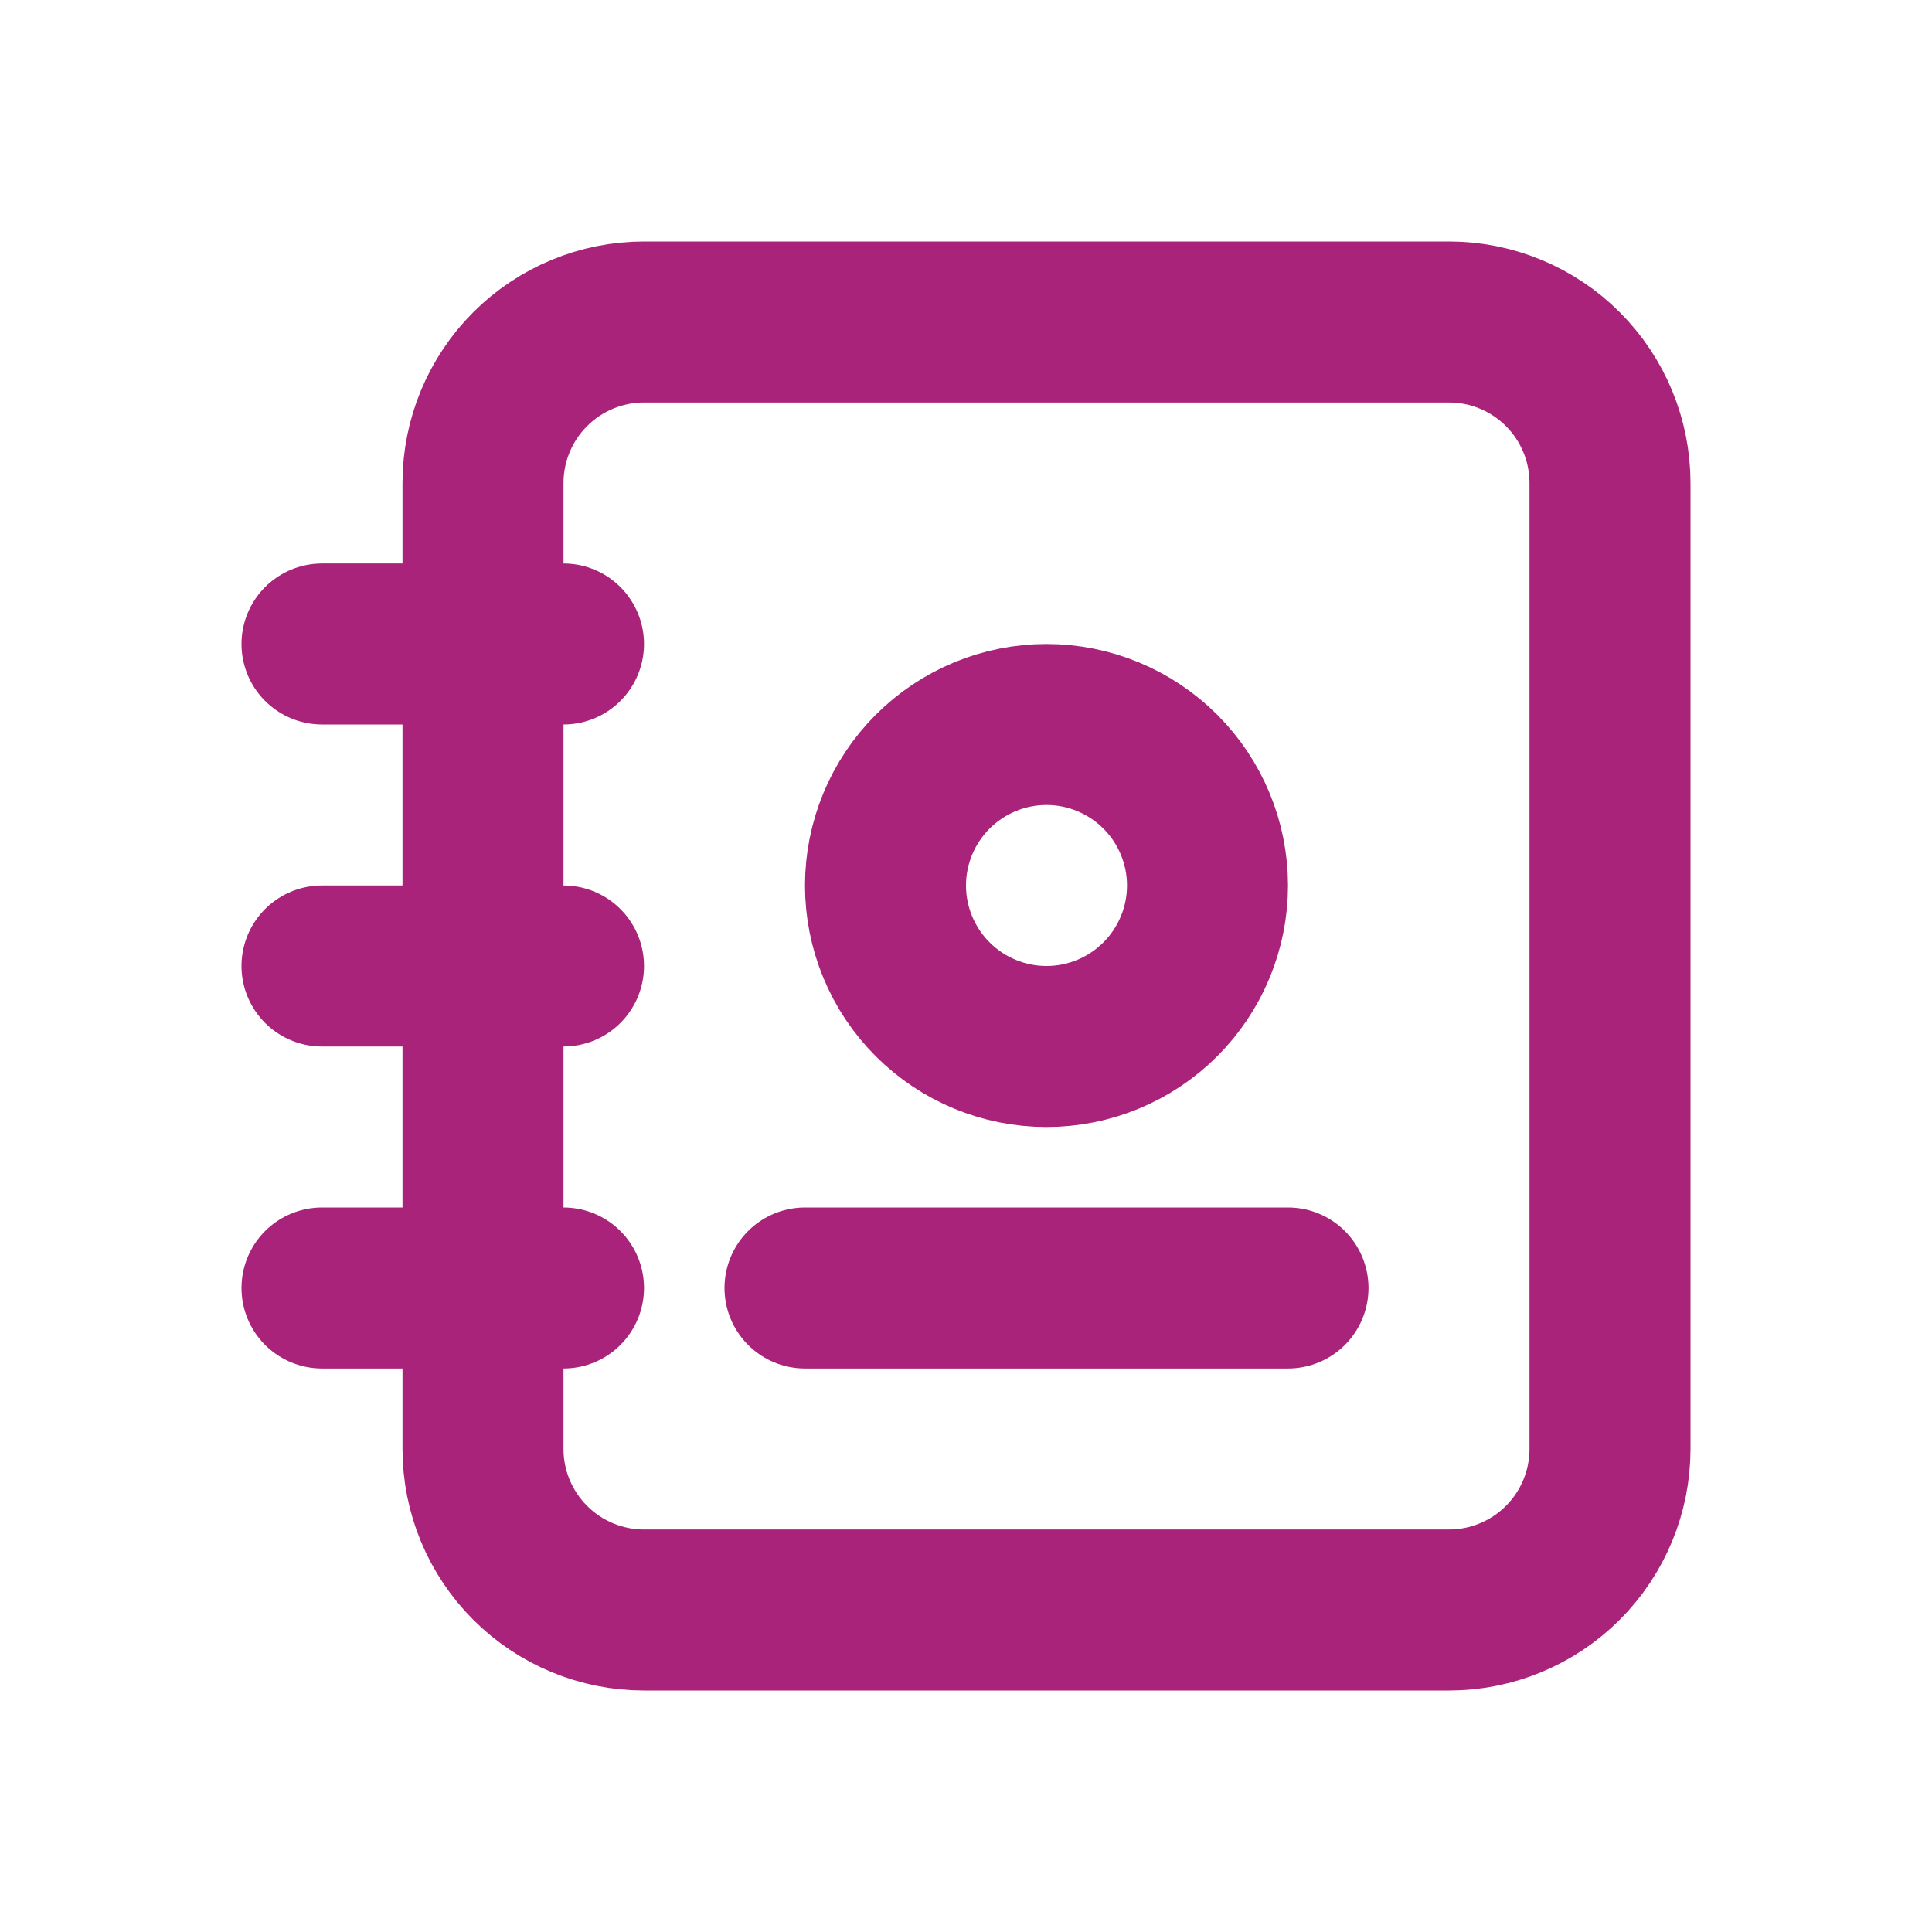 <svg width="24" height="24" viewBox="0 0 24 24" fill="none" xmlns="http://www.w3.org/2000/svg">
<g clip-path="url(#clip0_37_19)">
<path d="M20 6V18C20 18.53 19.789 19.039 19.414 19.414C19.039 19.789 18.53 20 18 20H8C7.47 20 6.961 19.789 6.586 19.414C6.211 19.039 6 18.53 6 18V6C6 5.47 6.211 4.961 6.586 4.586C6.961 4.211 7.47 4 8 4H18C18.53 4 19.039 4.211 19.414 4.586C19.789 4.961 20 5.47 20 6Z" stroke="#AA237A" stroke-width="2" stroke-linecap="round" stroke-linejoin="round"/>
<path d="M10 16H16" stroke="#AA237A" stroke-width="2" stroke-linecap="round" stroke-linejoin="round"/>
<path d="M11 11C11 11.53 11.211 12.039 11.586 12.414C11.961 12.789 12.47 13 13 13C13.53 13 14.039 12.789 14.414 12.414C14.789 12.039 15 11.53 15 11C15 10.47 14.789 9.961 14.414 9.586C14.039 9.211 13.53 9 13 9C12.47 9 11.961 9.211 11.586 9.586C11.211 9.961 11 10.47 11 11Z" stroke="#AA237A" stroke-width="2" stroke-linecap="round" stroke-linejoin="round"/>
<path d="M4 8H7" stroke="#AA237A" stroke-width="2" stroke-linecap="round" stroke-linejoin="round"/>
<path d="M4 12H7" stroke="#AA237A" stroke-width="2" stroke-linecap="round" stroke-linejoin="round"/>
<path d="M4 16H7" stroke="#AA237A" stroke-width="2" stroke-linecap="round" stroke-linejoin="round"/>
</g>
<defs>
<clipPath id="clip0_37_19">
<rect width="24" height="24" fill="white"/>
</clipPath>
</defs>
</svg>
